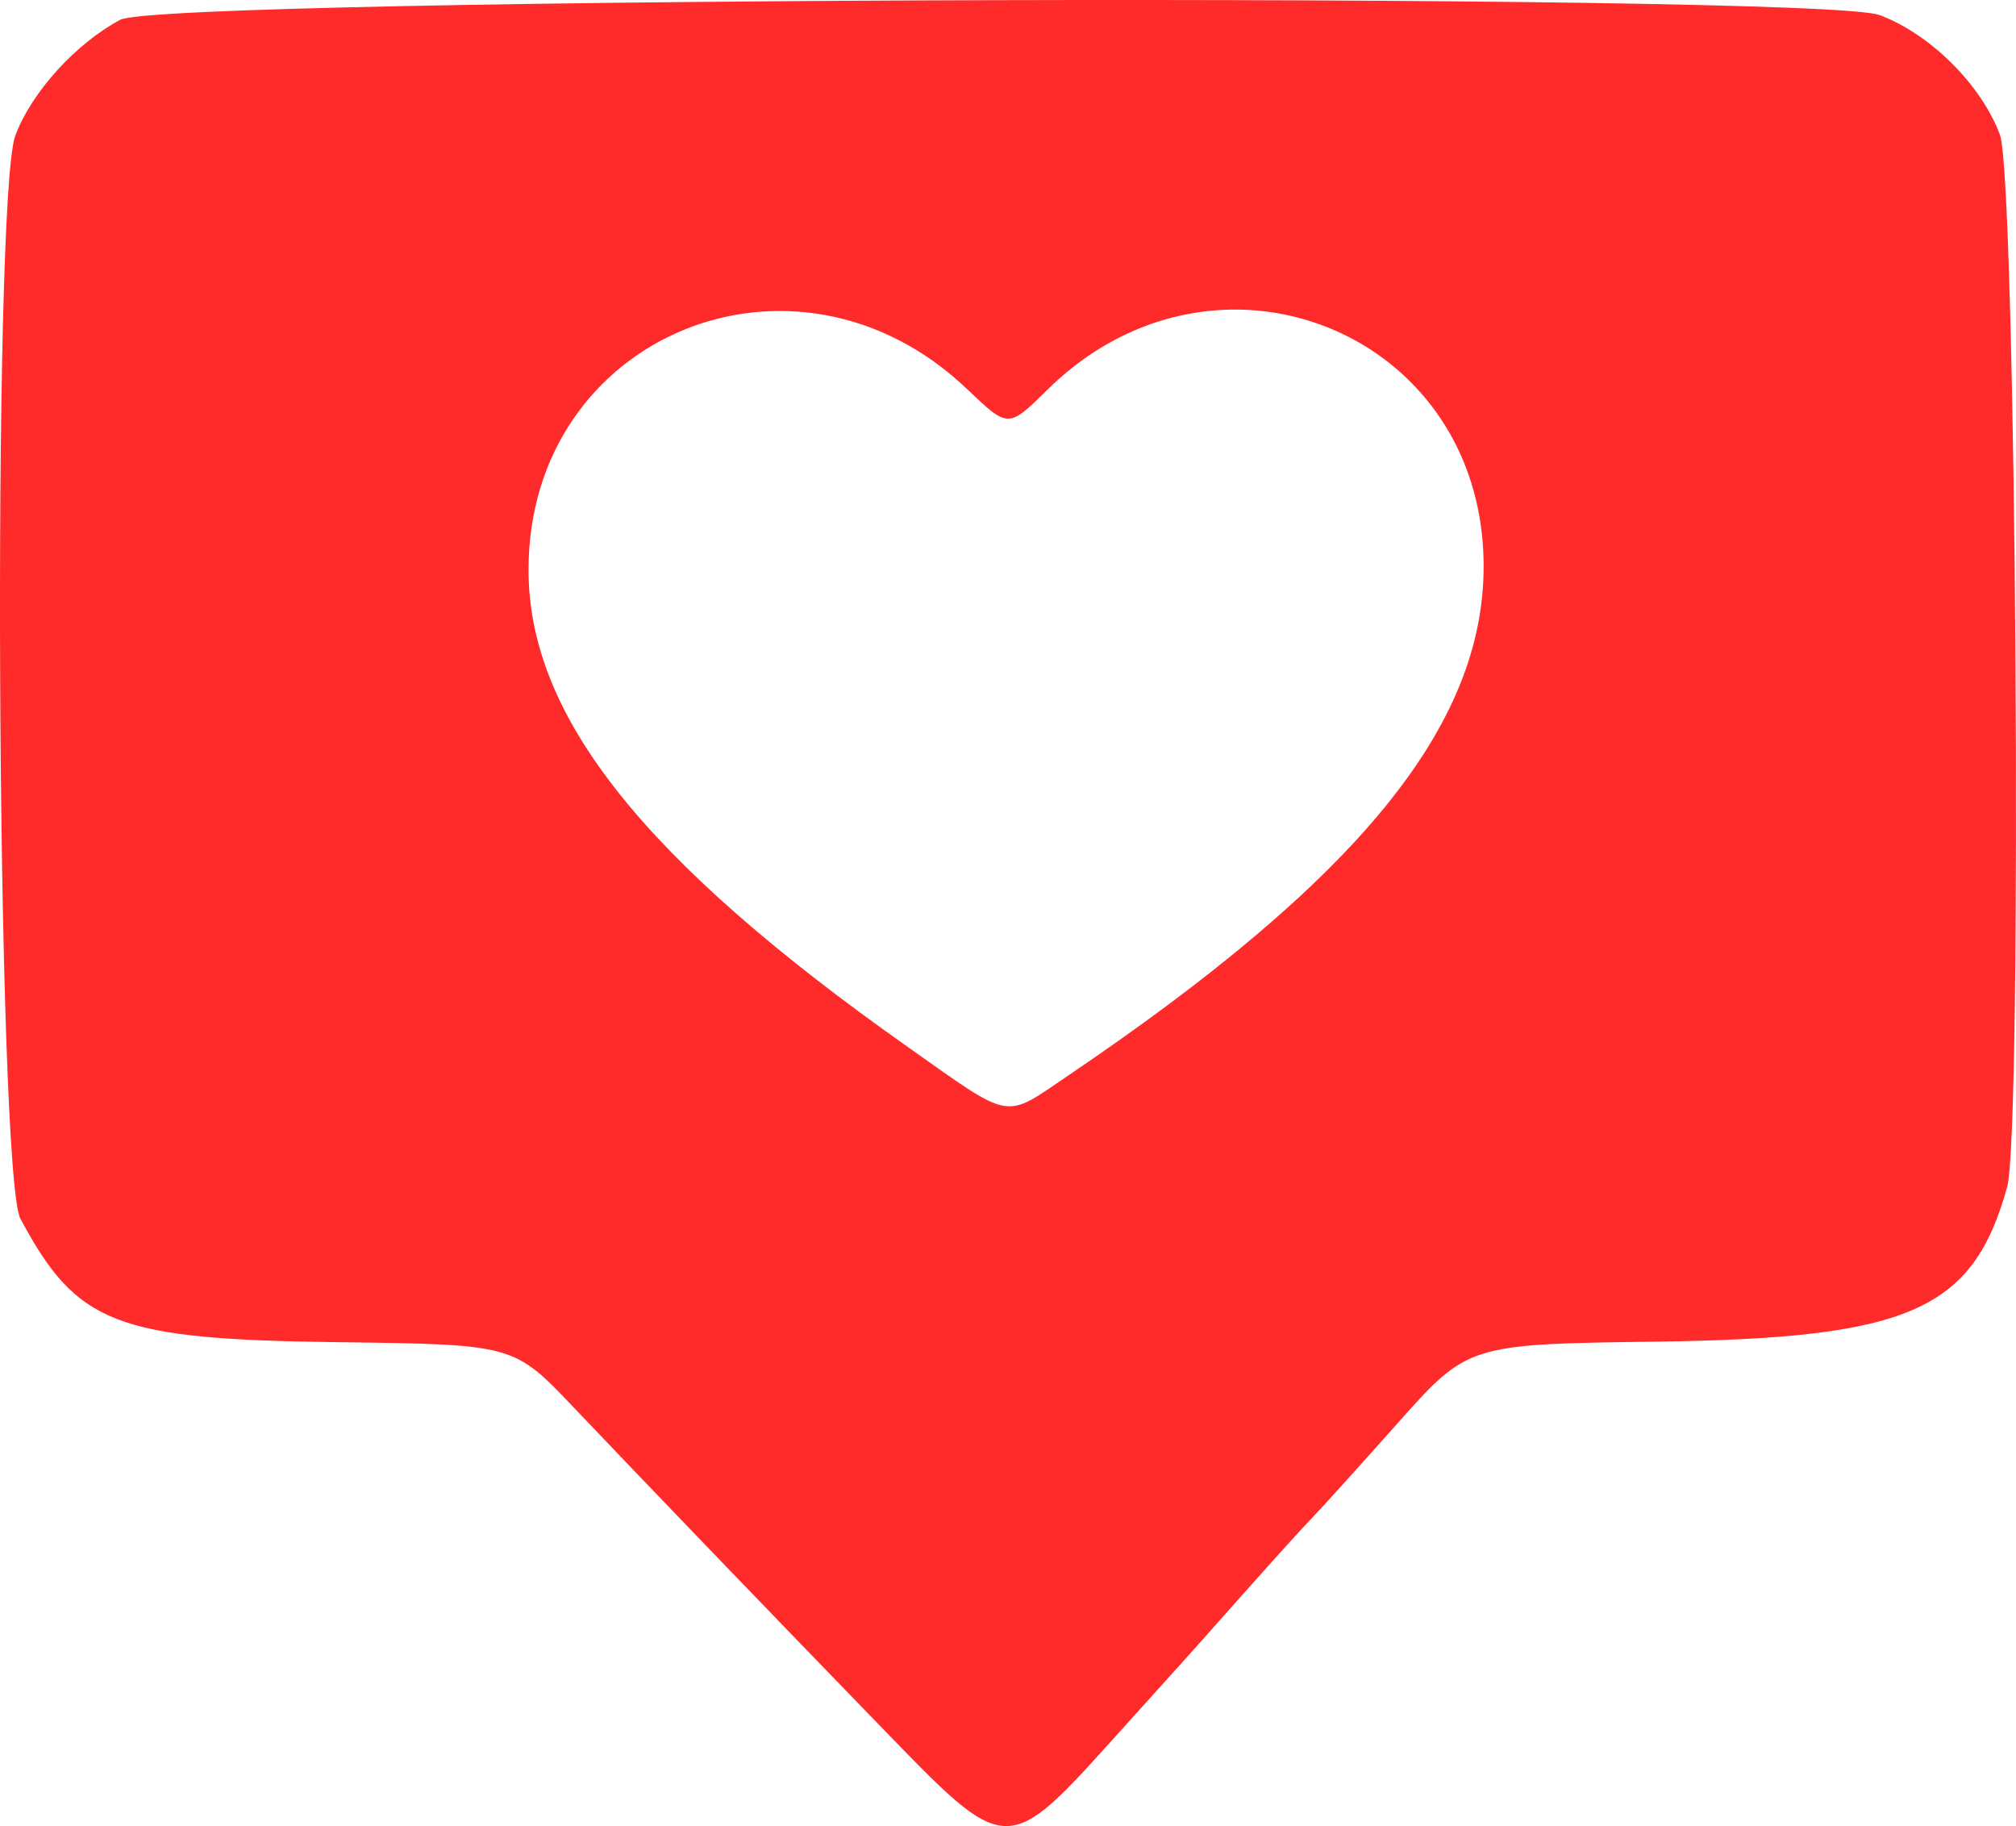 <?xml version="1.0" encoding="UTF-8" standalone="no"?>
<!-- Created with Inkscape (http://www.inkscape.org/) -->

<svg
   width="77.907mm"
   height="70.555mm"
   viewBox="0 0 77.907 70.555"
   version="1.1"
   id="svg1"
   xml:space="preserve"
   inkscape:export-filename="bitmap.png"
   inkscape:export-xdpi="96"
   inkscape:export-ydpi="96"
   xmlns:inkscape="http://www.inkscape.org/namespaces/inkscape"
   xmlns:sodipodi="http://sodipodi.sourceforge.net/DTD/sodipodi-0.dtd"
   xmlns="http://www.w3.org/2000/svg"
   xmlns:svg="http://www.w3.org/2000/svg"><sodipodi:namedview
     id="namedview1"
     pagecolor="#ffffff"
     bordercolor="#000000"
     borderopacity="0.25"
     inkscape:showpageshadow="2"
     inkscape:pageopacity="0.0"
     inkscape:pagecheckerboard="0"
     inkscape:deskcolor="#d1d1d1"
     inkscape:document-units="mm"
     showgrid="false"><inkscape:page
       x="0"
       y="0"
       width="77.907"
       height="70.555"
       id="page2"
       margin="0"
       bleed="0" /></sodipodi:namedview><defs
     id="defs1" /><g
     inkscape:label="Layer 1"
     inkscape:groupmode="layer"
     id="layer1"
     transform="translate(-53.396,-76.787)"><path
       id="path1"
       style="fill:#ff2a2a"
       d="m 126.028,77.368 c -2.359,-0.883 -66.315,-0.71 -67.985,0.183 -1.726,0.923 -3.43,2.803 -4.055,4.473 -0.902,2.41 -0.723,40.126 0.198,41.852 2.178,4.078 3.679,4.662 12.271,4.77 6.792,0.086 6.792,0.086 9.102,2.514 3.015,3.169 7.298,7.62 11.829,12.293 4.997,5.154 4.858,5.151 9.319,0.199 1.164,-1.292 2.236,-2.48 2.381,-2.64 0.146,-0.159 1.215,-1.359 2.376,-2.667 1.161,-1.308 2.352,-2.621 2.646,-2.92 0.294,-0.298 1.767,-1.929 3.274,-3.623 2.74,-3.08 2.74,-3.08 10.054,-3.178 9.758,-0.13 12.2,-1.208 13.523,-5.971 0.6,-2.159 0.348,-38.984 -0.278,-40.657 -0.726,-1.94 -2.691,-3.894 -4.656,-4.629 z M 100.666,88.759 c 5.172,-0.242 10.064,3.681 10.064,9.904 0,6.17 -4.814,12.074 -16.039,19.67 -2.536,1.716 -2.127,1.788 -6.207,-1.089 -10.227,-7.212 -14.663,-12.79 -14.663,-18.441 0,-9.067 10.311,-13.313 16.95,-6.98 1.588,1.515 1.588,1.515 3.101,0.023 2.034,-2.006 4.443,-2.976 6.794,-3.086 z" /></g></svg>
